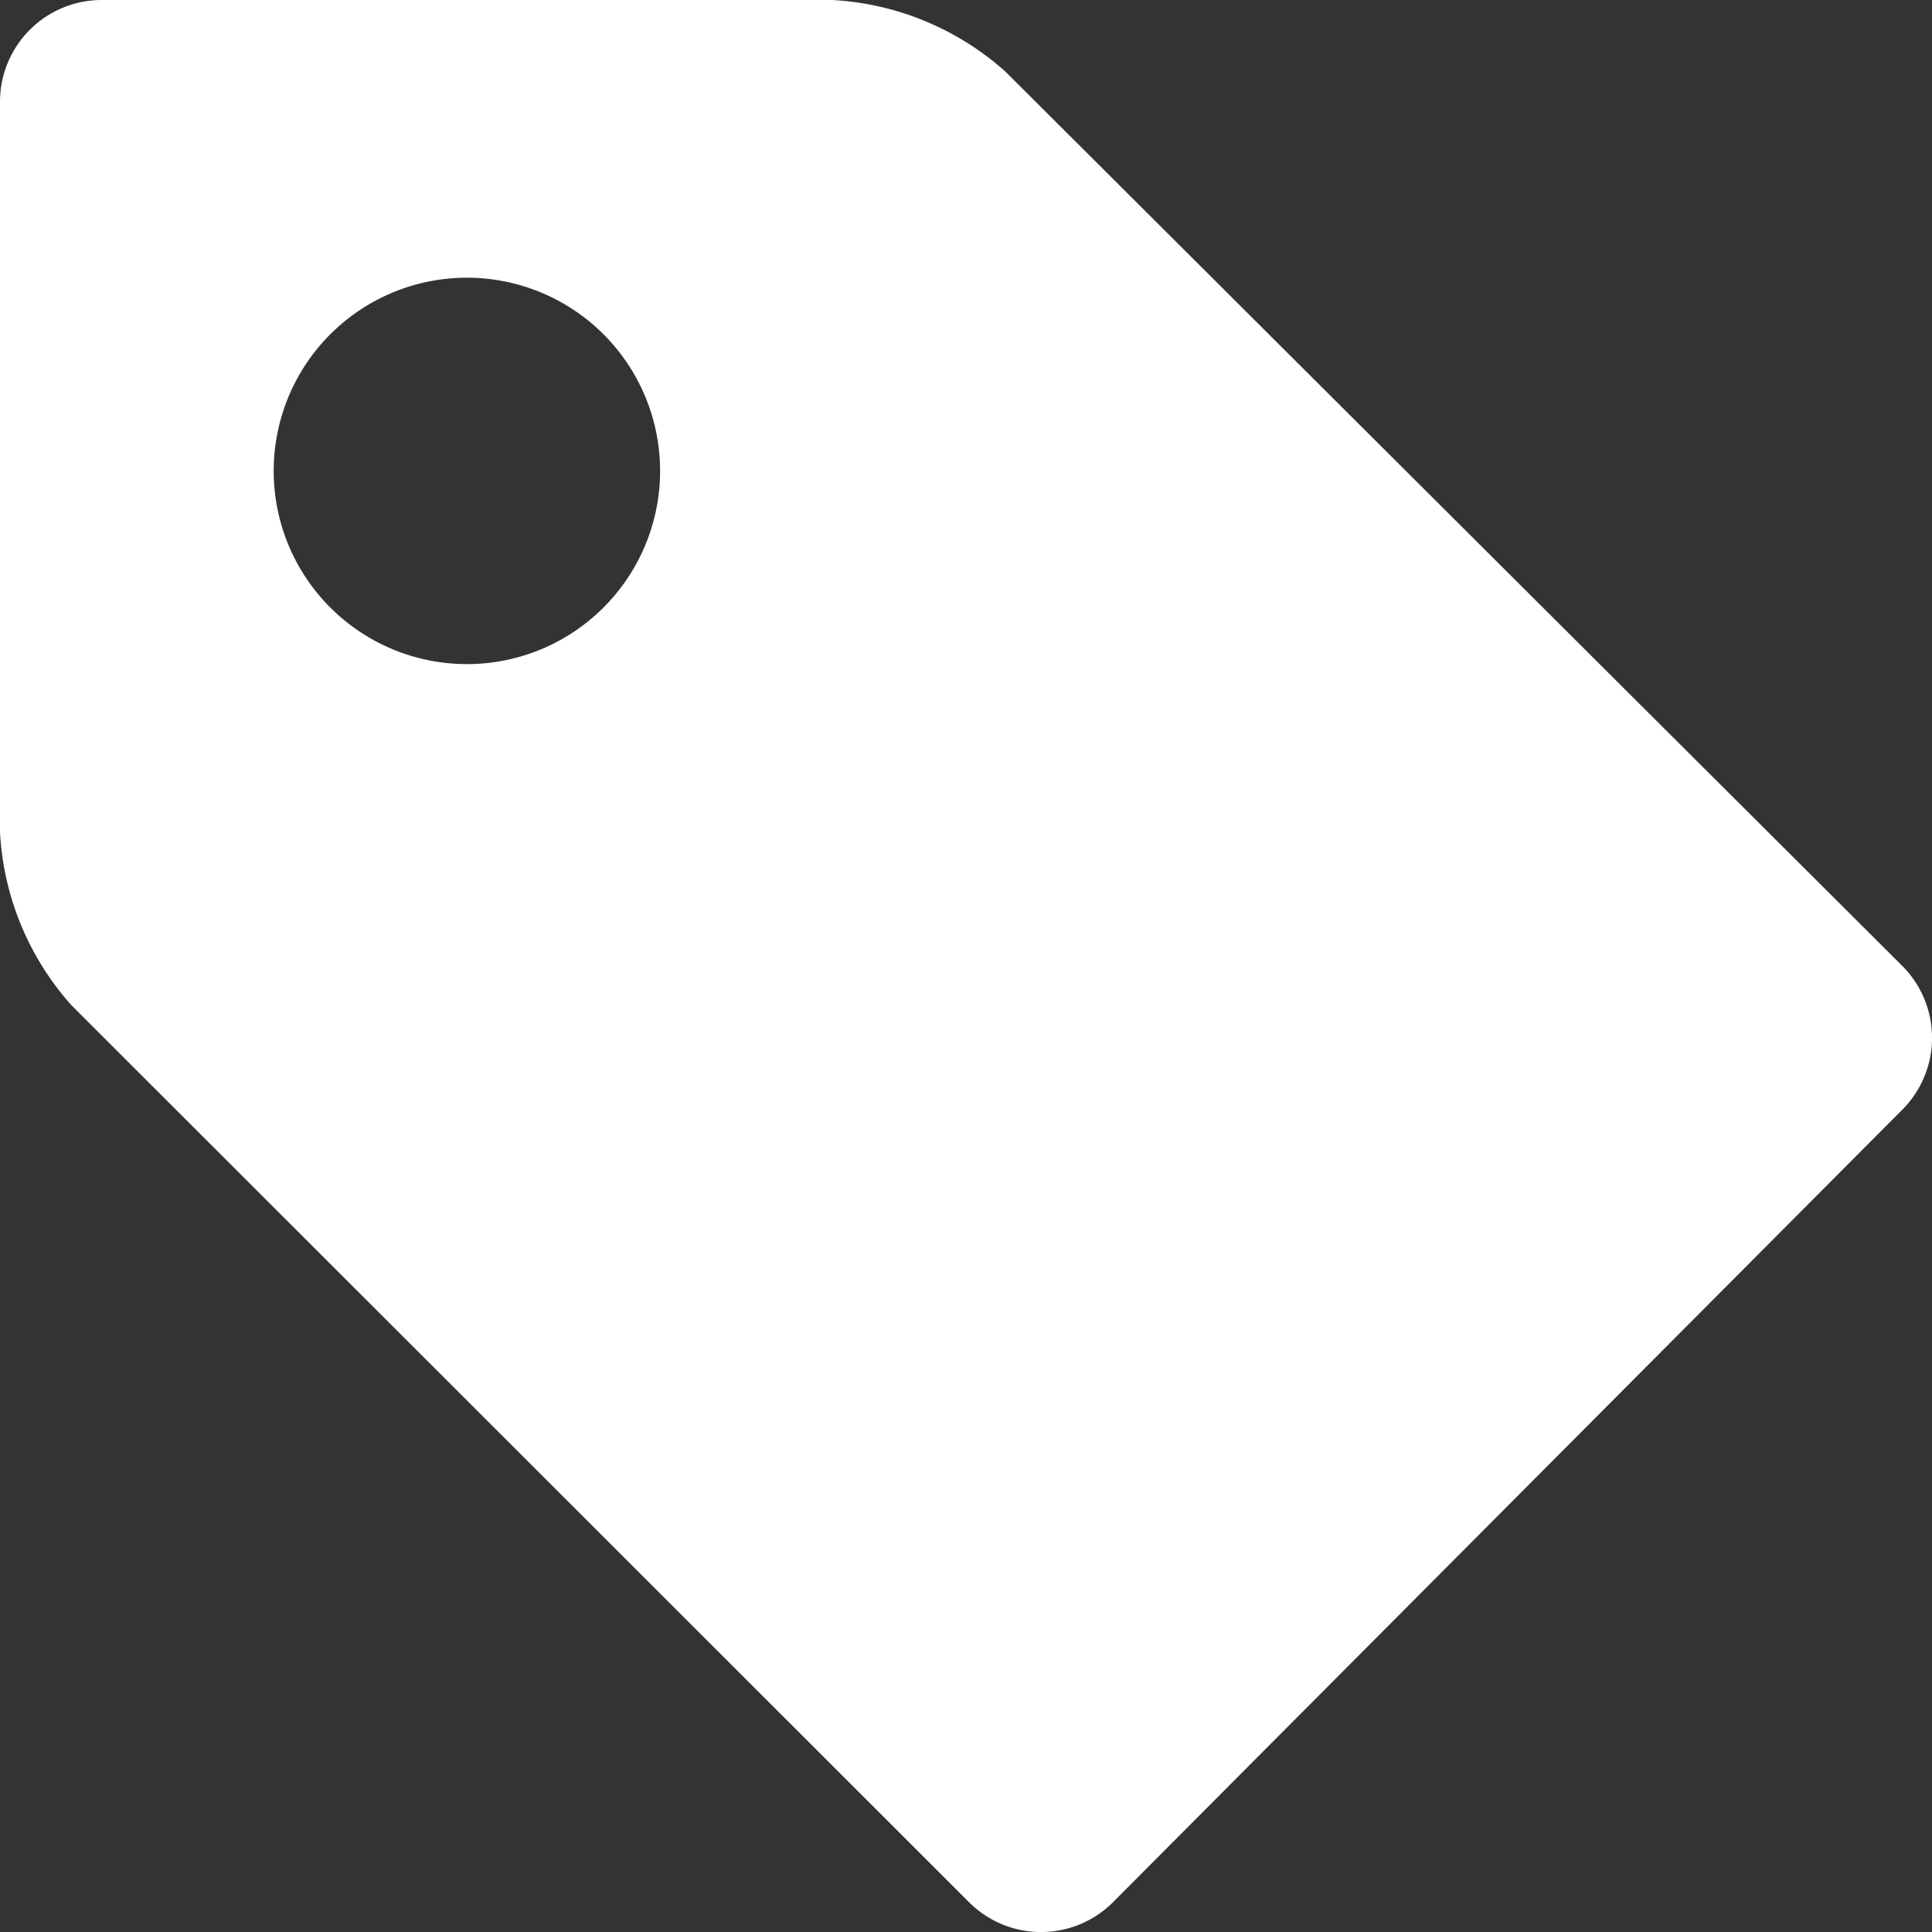 <svg xmlns="http://www.w3.org/2000/svg" viewBox="0 0 30 30"><rect x="0" y="0" width="30" height="30" fill="#333333" stroke="none"/><path d="M29.54 15a1.58 1.58 0 010 2.23L17.28 29.54a1.58 1.58 0 01-2.23 0L1.11 15.61A4.38 4.38 0 010 12.92V1.58A1.58 1.58 0 011.58 0h11.34a4.39 4.39 0 012.69 1.11zM5.16 5.16a3 3 0 104.18 0 3 3 0 00-4.18 0z" fill="#fff"/></svg>